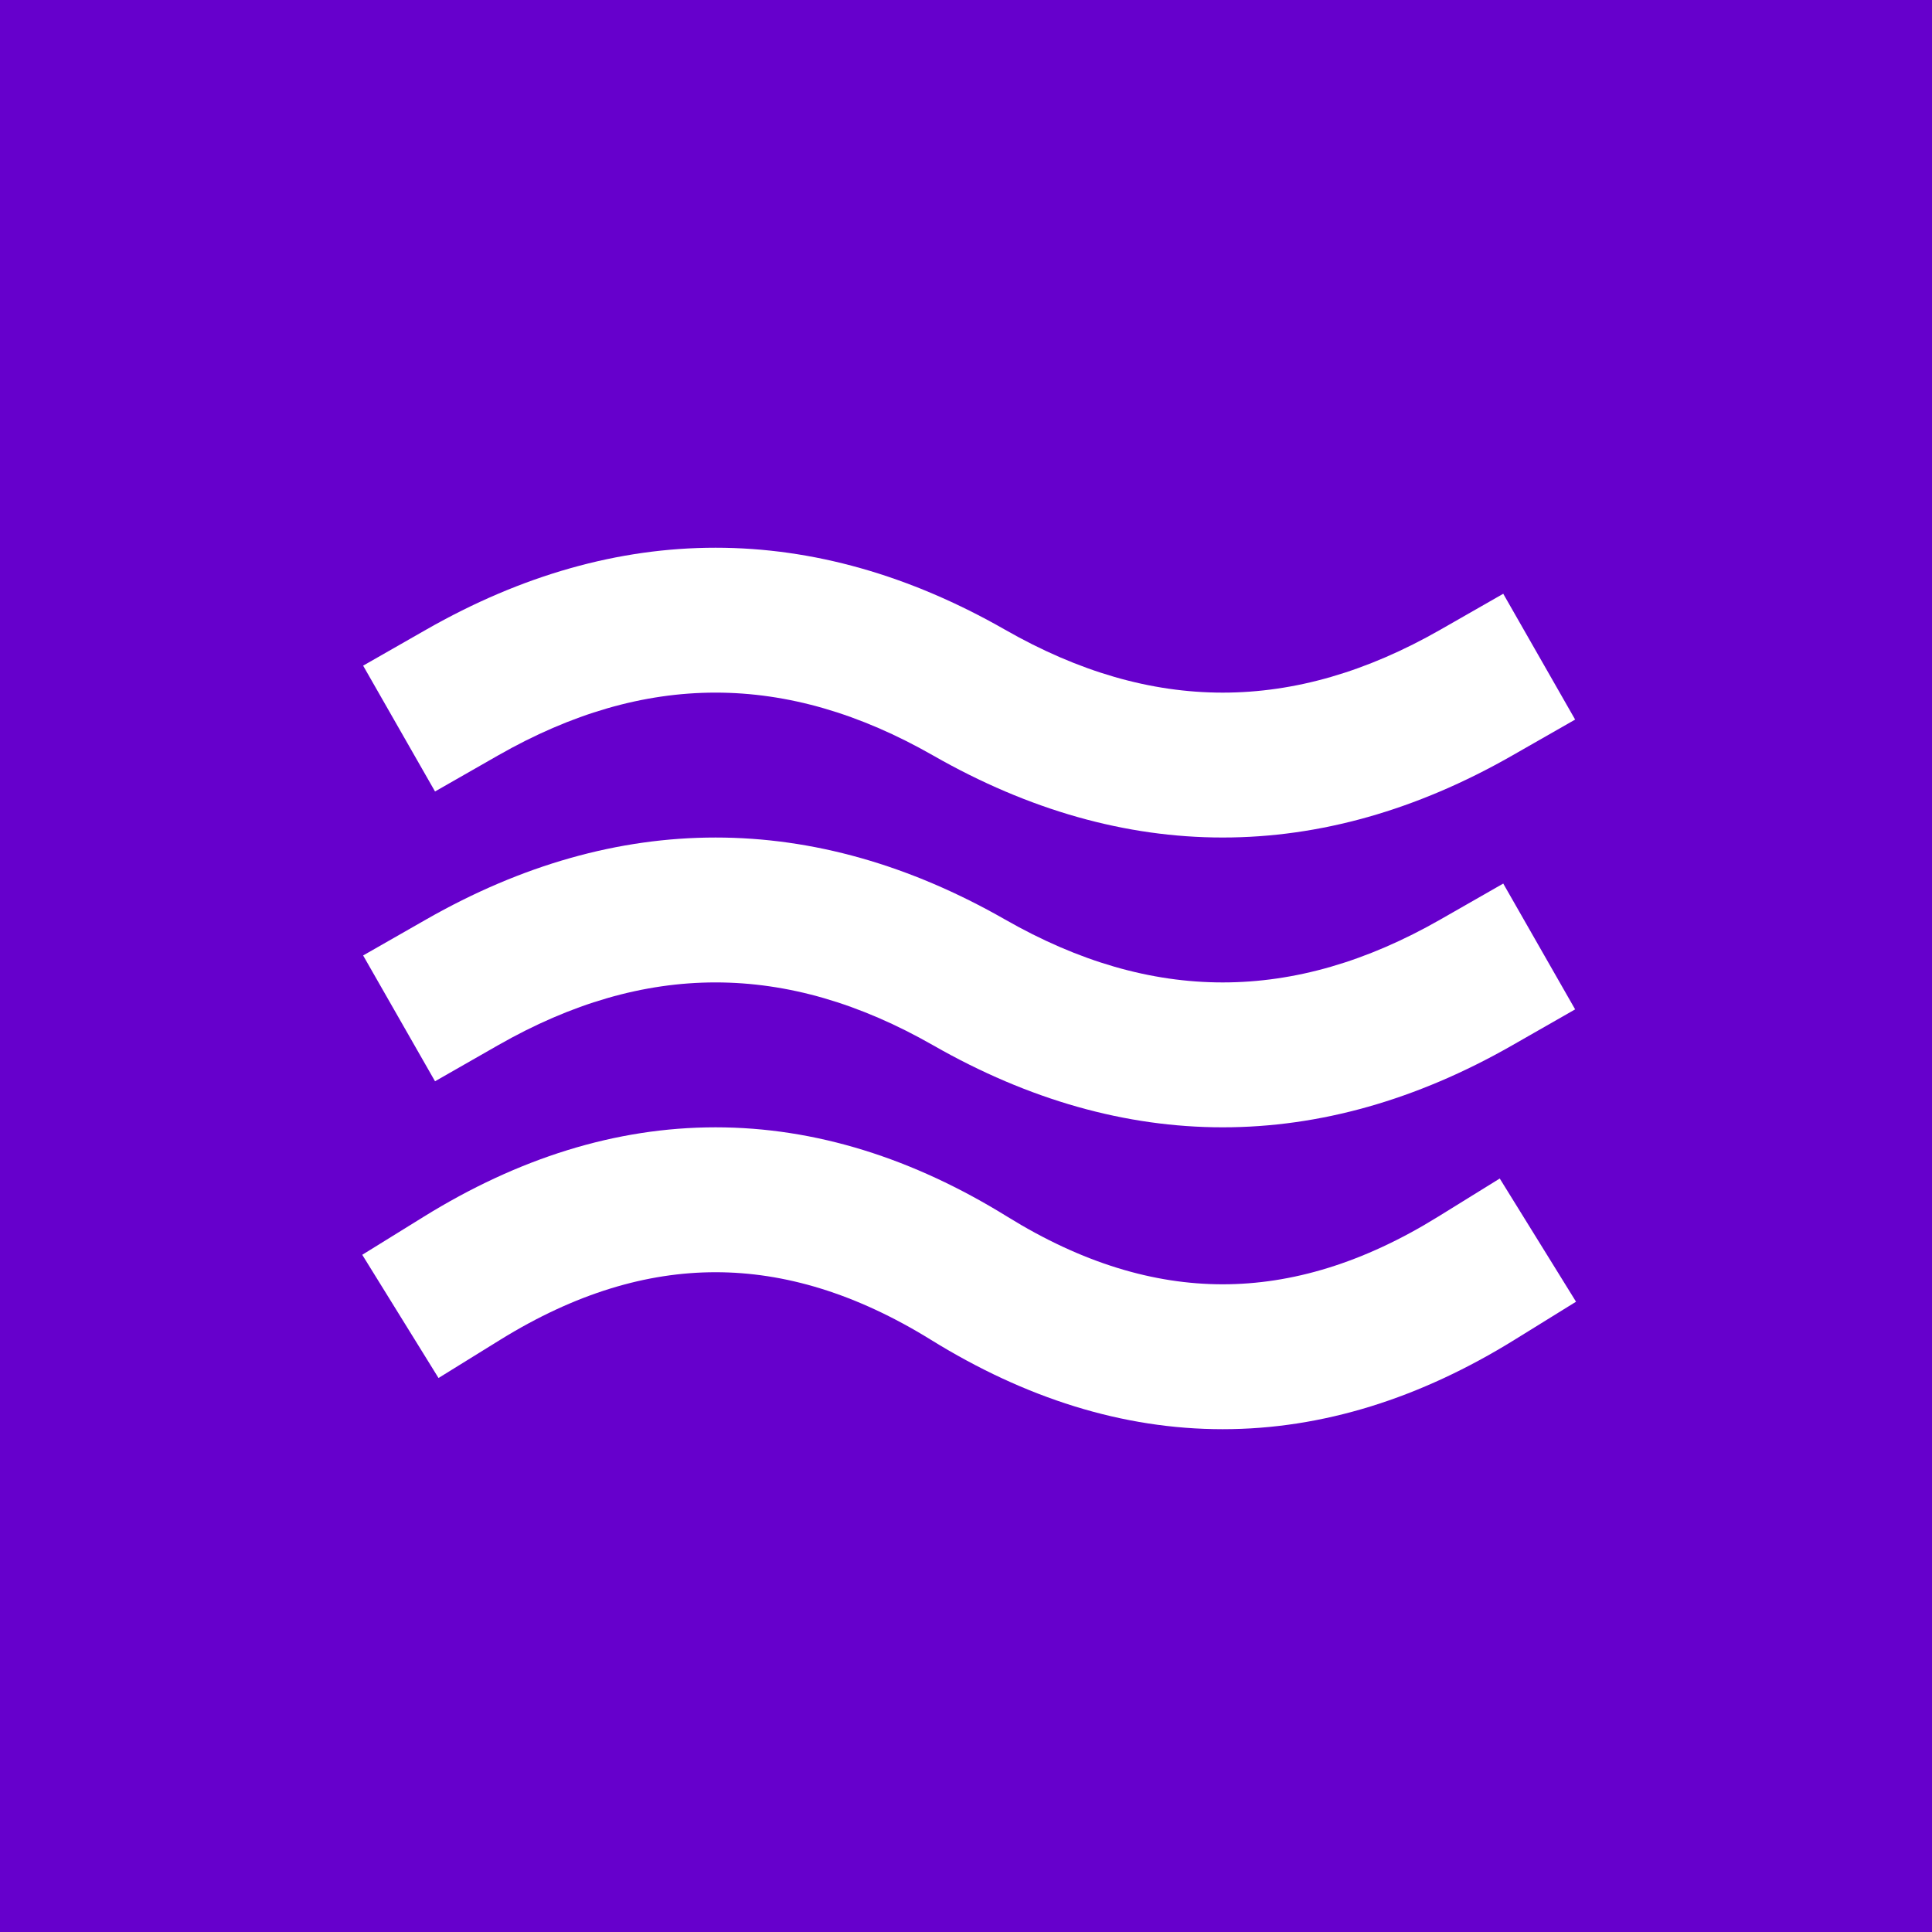 <svg xmlns="http://www.w3.org/2000/svg" version="1.1" xmlns:xlink="http://www.w3.org/1999/xlink" width="160" height="160"><rect width="100%" height="100%" fill="#808080" stroke="none"/><svg xmlns="http://www.w3.org/2000/svg" version="1.1" xmlns:xlink="http://www.w3.org/1999/xlink" width="160" height="160"><svg width="160" height="160" viewBox="0 0 160 160" fill="none" xmlns="http://www.w3.org/2000/svg">
<rect width="160" height="160" fill="#6600CC"></rect>
<path d="M59.26 93.36C67.559 93.36 75.639 95.942 83.418 100.758C89.639 104.609 95.559 106.36 101.26 106.36C106.96 106.36 112.881 104.609 119.102 100.758L124.203 97.6L130.52 107.803L125.418 110.961C117.639 115.777 109.559 118.36 101.26 118.36C92.96 118.36 84.881 115.777 77.102 110.961C70.881 107.111 64.96 105.36 59.26 105.36C53.559 105.36 47.639 107.111 41.418 110.961L36.316 114.12L30 103.917L35.102 100.758C42.881 95.942 50.96 93.36 59.26 93.36ZM35.283 76.151C51.128 67.097 67.392 67.097 83.236 76.151C95.392 83.097 107.128 83.097 119.283 76.151L124.492 73.173L130.446 83.592L125.236 86.569C109.392 95.623 93.128 95.623 77.283 86.569C65.128 79.623 53.392 79.623 41.236 86.569L36.027 89.546L30.073 79.127L35.283 76.151ZM35.283 52.151C51.128 43.097 67.392 43.097 83.236 52.151C95.392 59.097 107.128 59.097 119.283 52.151L124.492 49.173L130.446 59.592L125.236 62.569C109.392 71.623 93.128 71.623 77.283 62.569C65.128 55.623 53.392 55.623 41.236 62.569L36.027 65.546L30.073 55.127L35.283 52.151Z" fill="white"></path>
</svg></svg><style>@media (prefers-color-scheme: light) { :root { filter: none; } }
@media (prefers-color-scheme: dark) { :root { filter: none; } }
</style></svg>